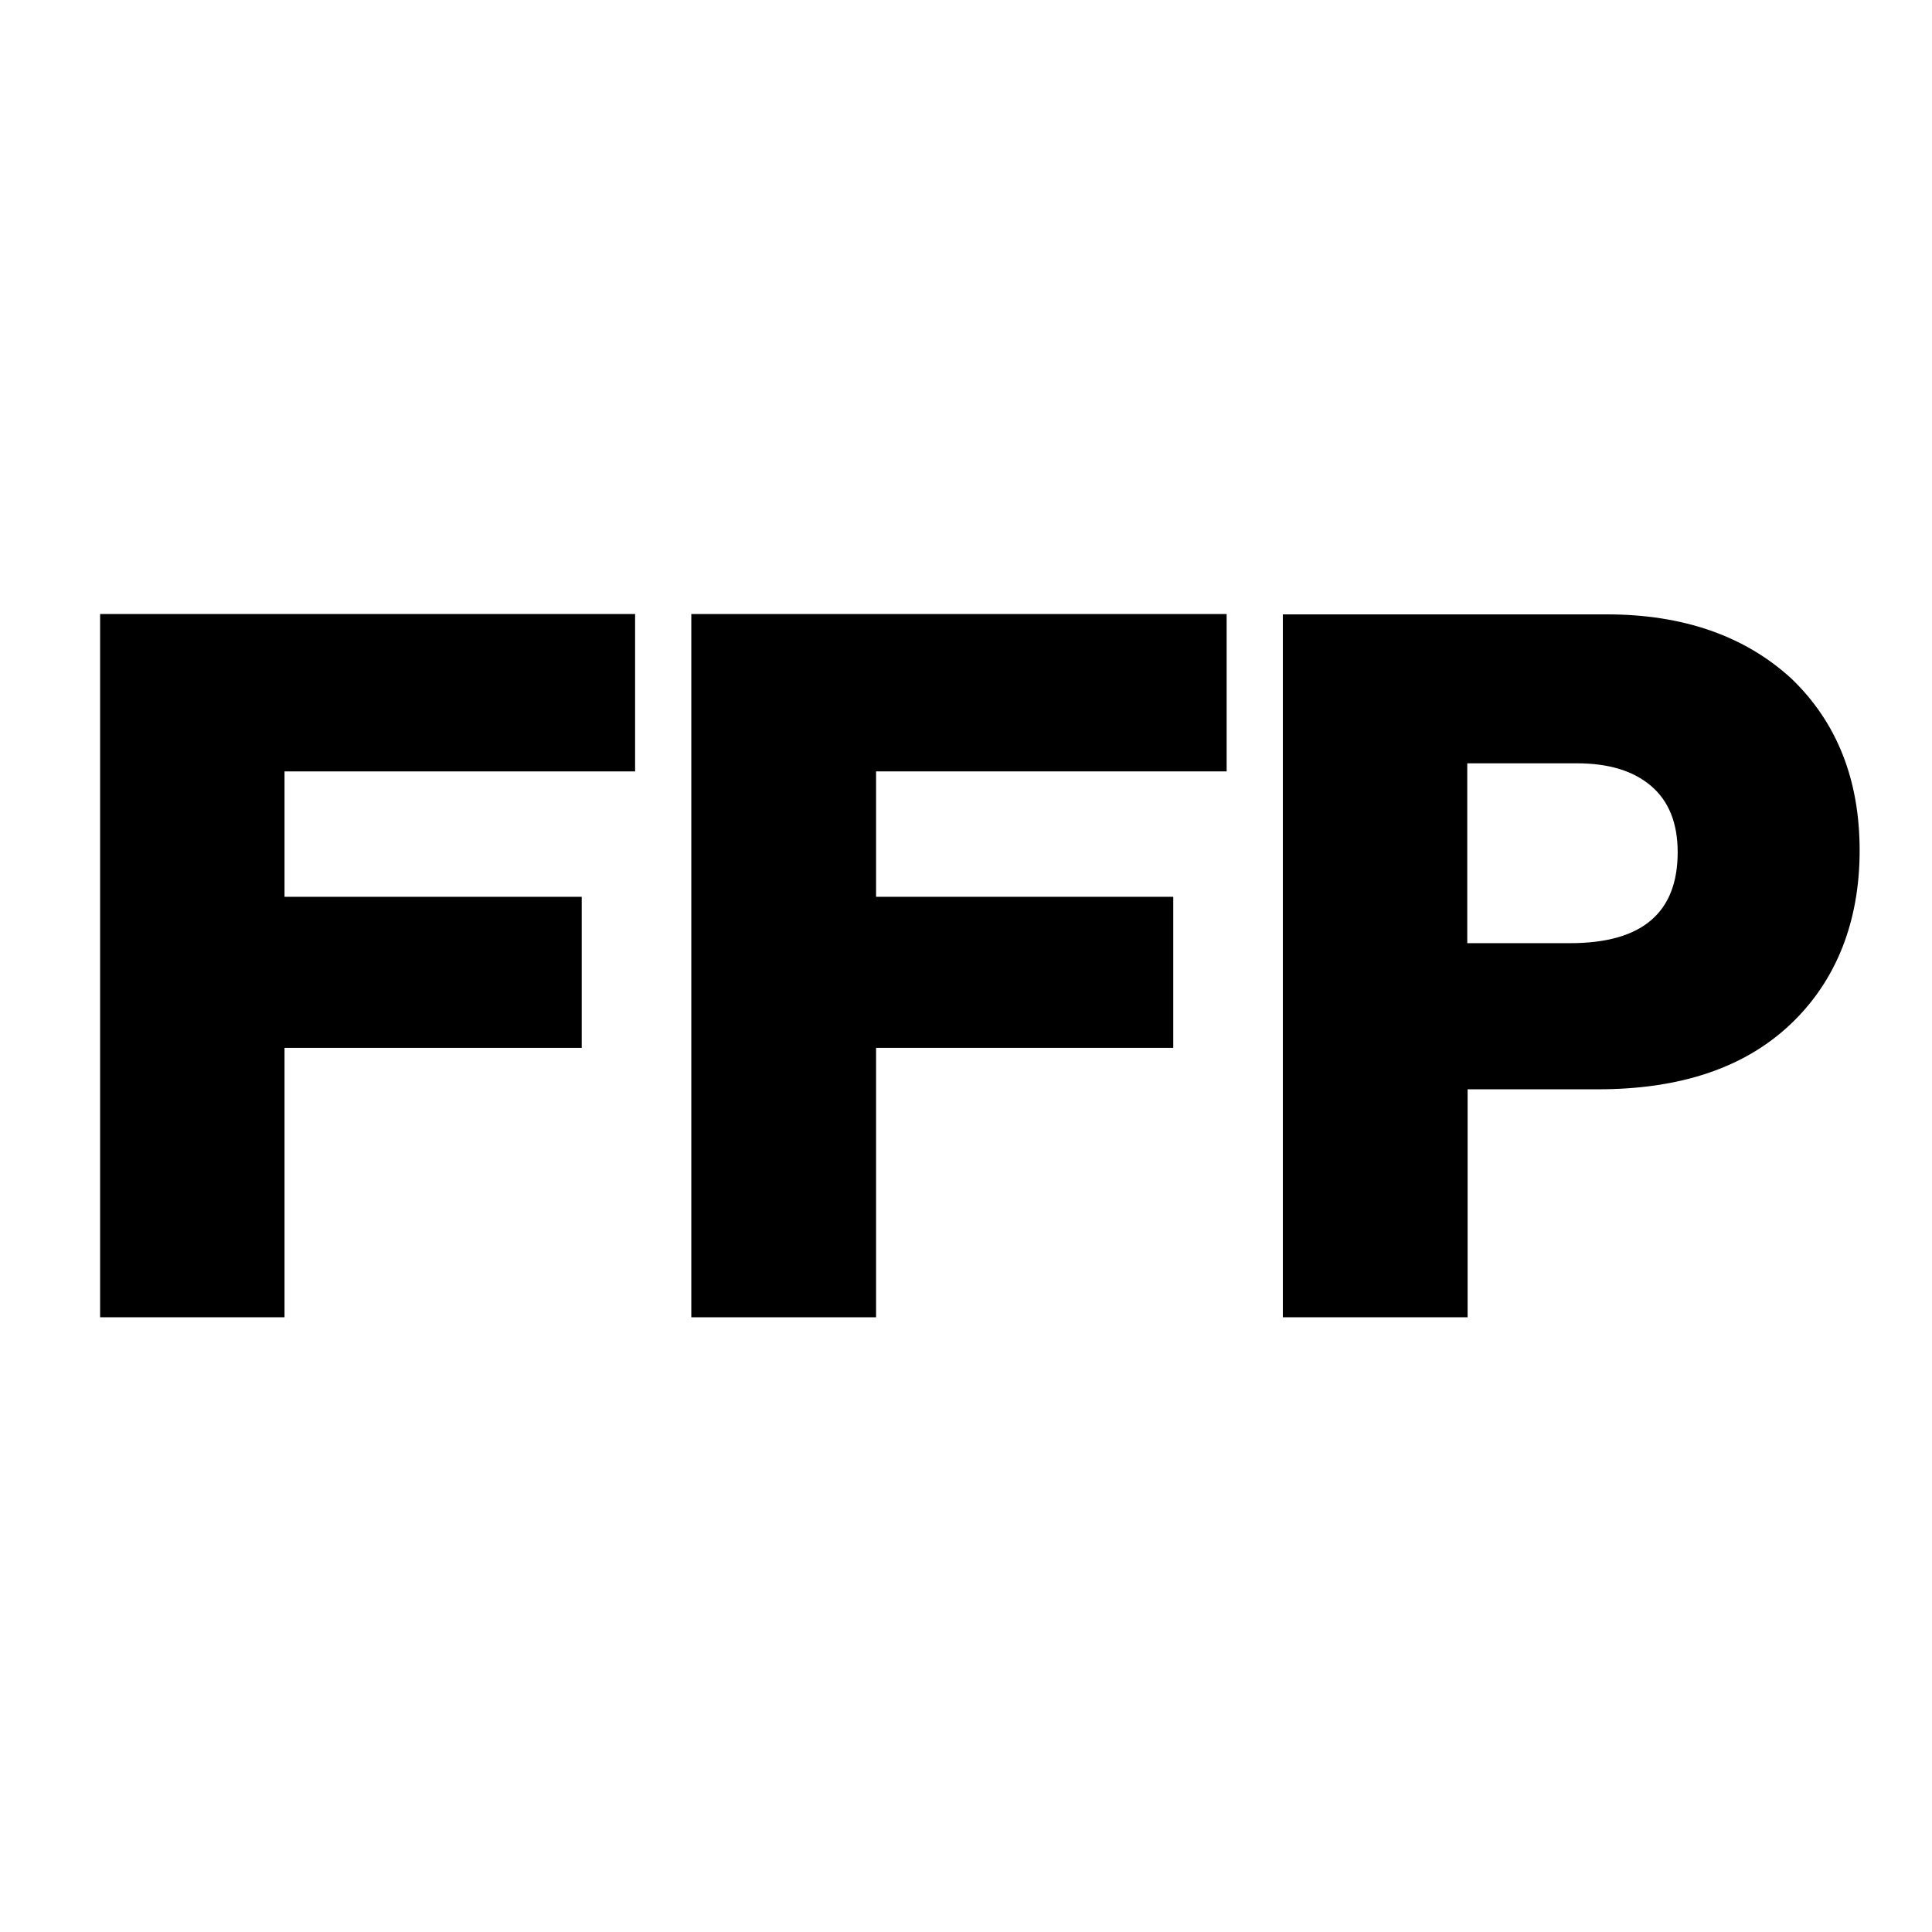 <svg viewBox="0 0 55 55" xmlns="http://www.w3.org/2000/svg" data-name="Layer 1" id="Layer_1">
  <path d="M18.08,17.49v4.47h-9.98v3.57h8.46v4.3h-8.46v7.67H2.85v-20.02h15.24Z"></path>
  <path d="M34.92,17.49v4.47h-9.98v3.57h8.46v4.3h-8.46v7.67h-5.26v-20.02h15.24Z"></path>
  <path d="M36.52,17.49h9.22c2.17,0,3.93.61,5.26,1.83,1.29,1.24,1.94,2.87,1.94,4.89s-.66,3.71-1.97,4.95c-1.31,1.24-3.14,1.85-5.48,1.85h-3.71v6.49h-5.26v-20.02ZM41.78,26.85h2.92c2.04,0,3.06-.86,3.06-2.59,0-.82-.25-1.45-.75-1.88-.5-.43-1.2-.65-2.12-.65h-3.12v5.12Z"></path>
</svg>